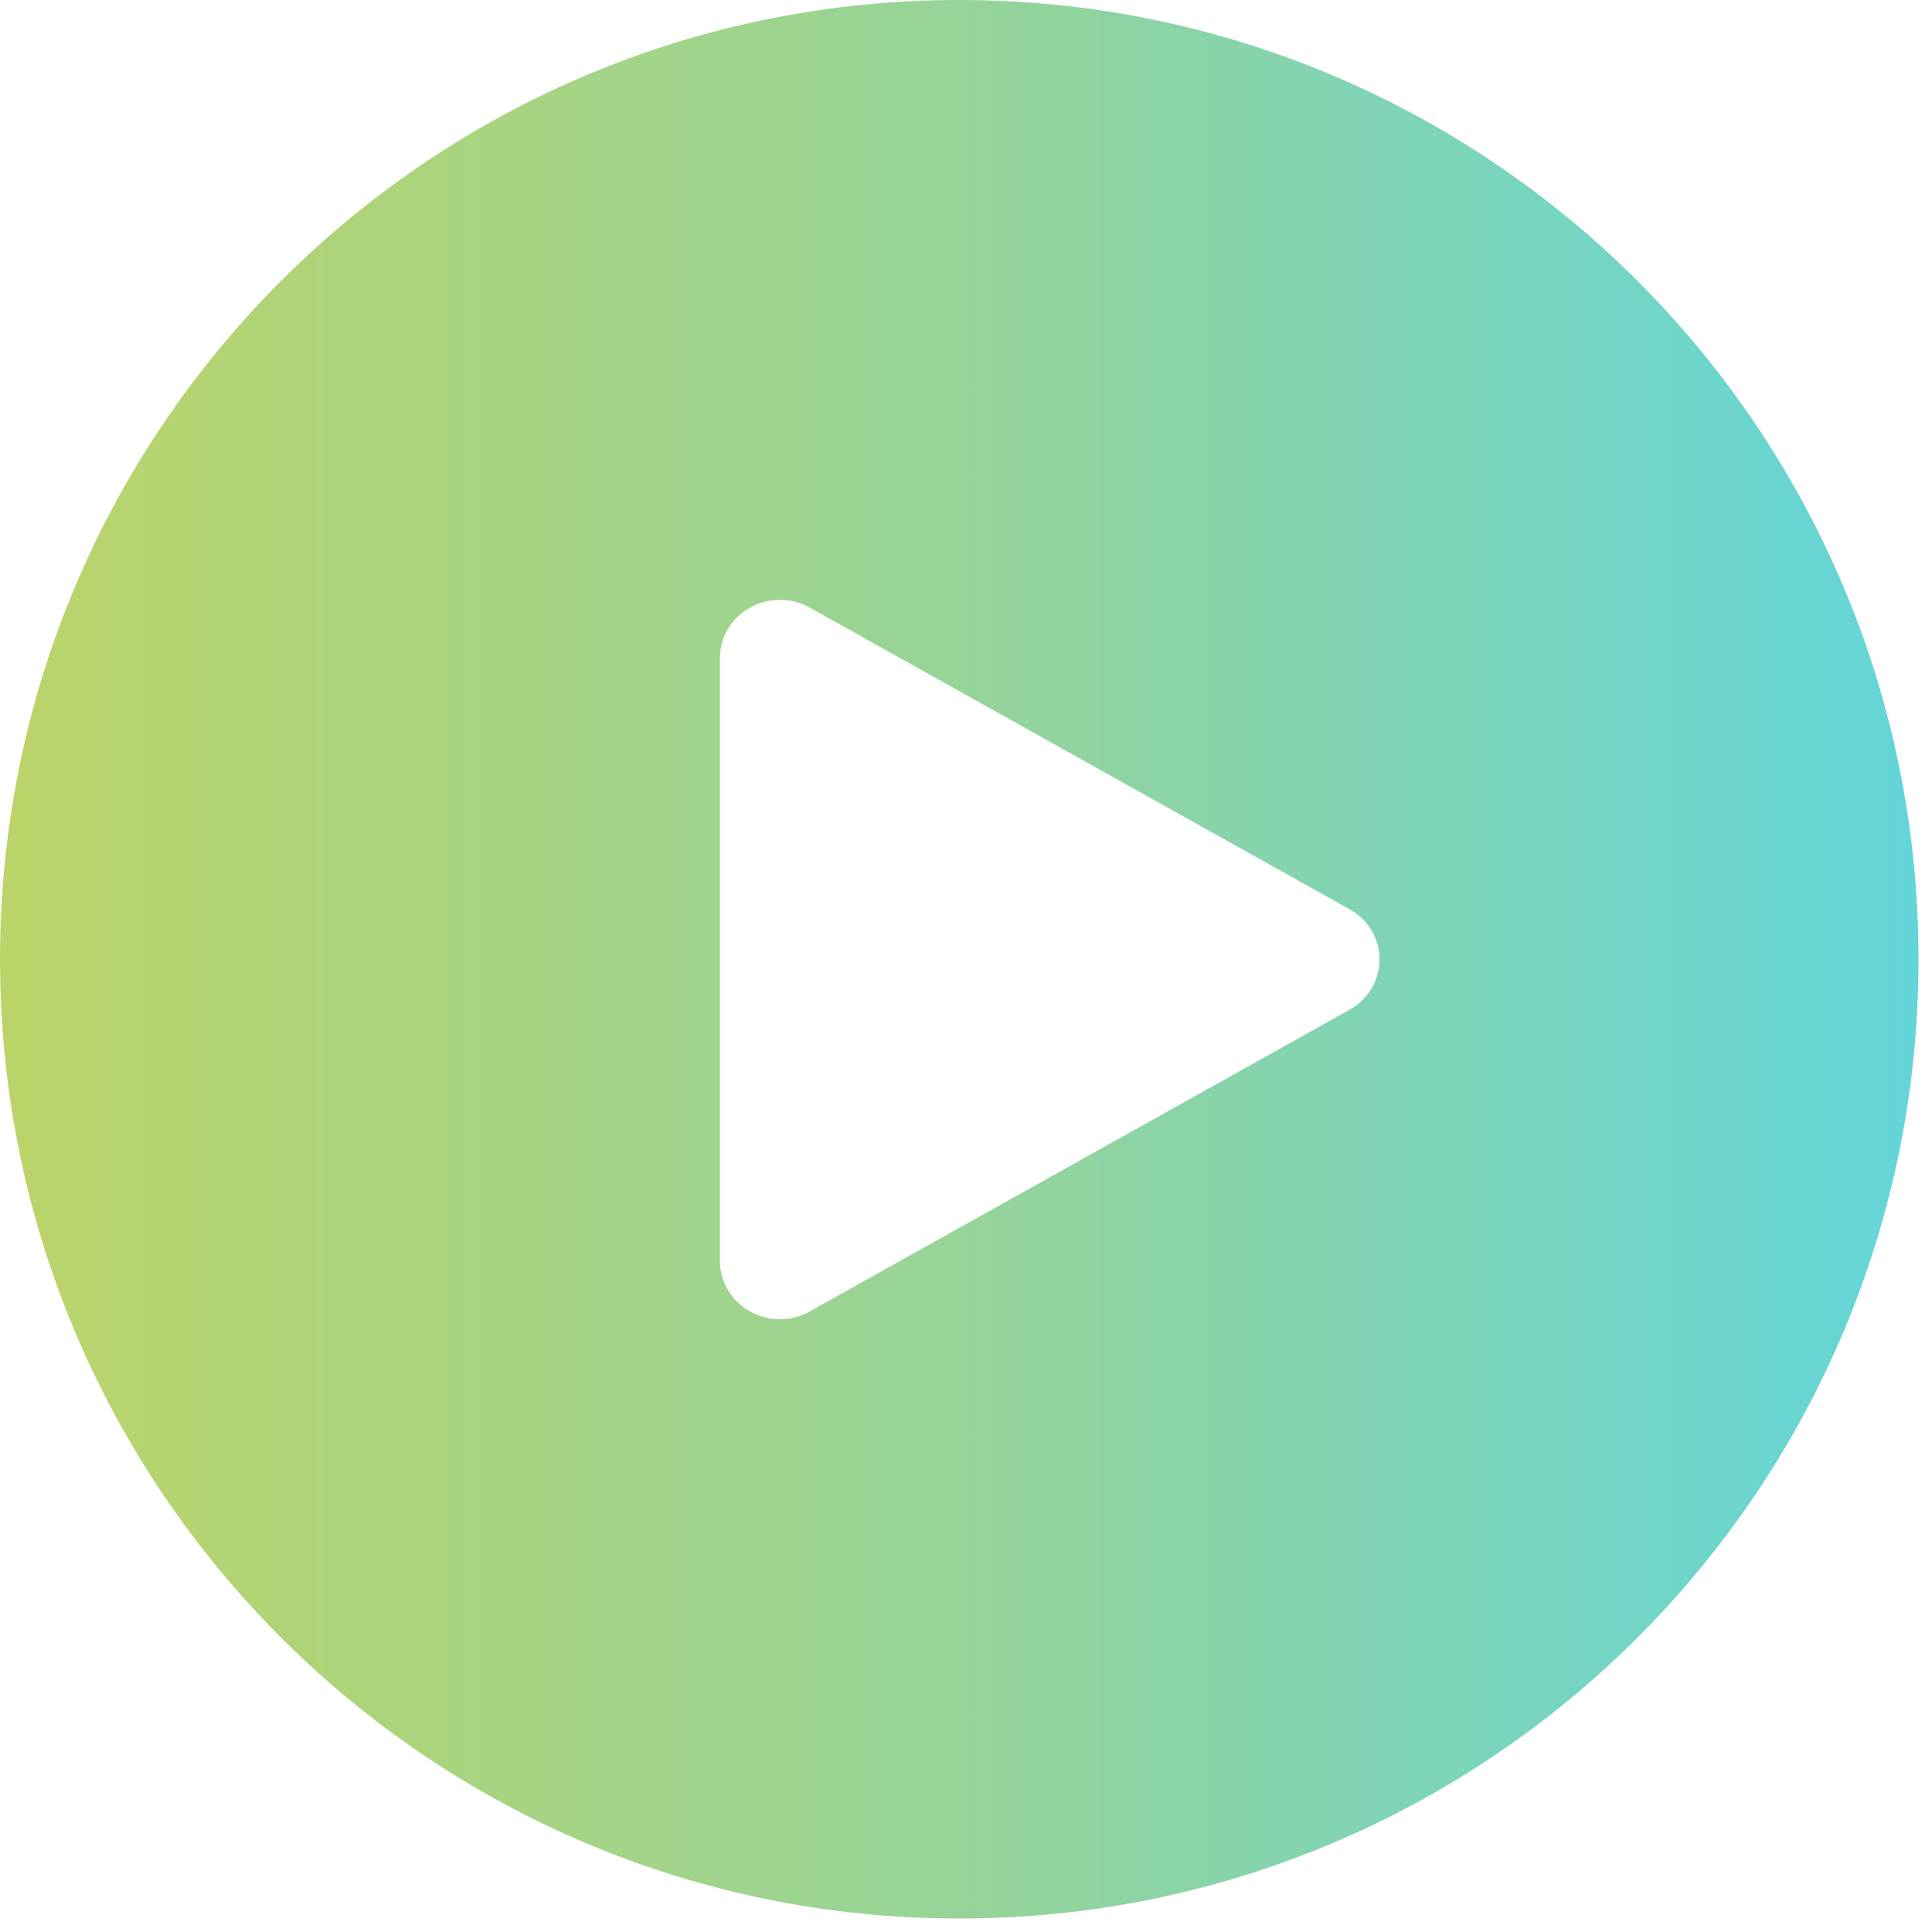 <svg width="57" height="57" viewBox="0 0 57 57" fill="none" xmlns="http://www.w3.org/2000/svg">
<path d="M28.301 0C43.931 0 56.602 12.671 56.602 28.301C56.602 43.931 43.931 56.602 28.301 56.602C12.671 56.602 0 43.931 0 28.301C0 12.671 12.671 0 28.301 0ZM23.895 17.928C22.716 17.269 21.242 18.092 21.242 19.41V37.206C21.242 38.524 22.716 39.348 23.895 38.688L39.815 29.791C40.994 29.132 40.994 27.484 39.815 26.825L23.895 17.928Z" fill="url(#paint0_linear_3183_6769)"/>
<defs>
<linearGradient id="paint0_linear_3183_6769" x1="0" y1="28.301" x2="56.602" y2="28.301" gradientUnits="userSpaceOnUse">
<stop stop-color="#BBD469"/>
<stop offset="0.5" stop-color="#96D498"/>
<stop offset="1" stop-color="#63D5D9"/>
</linearGradient>
</defs>
</svg>